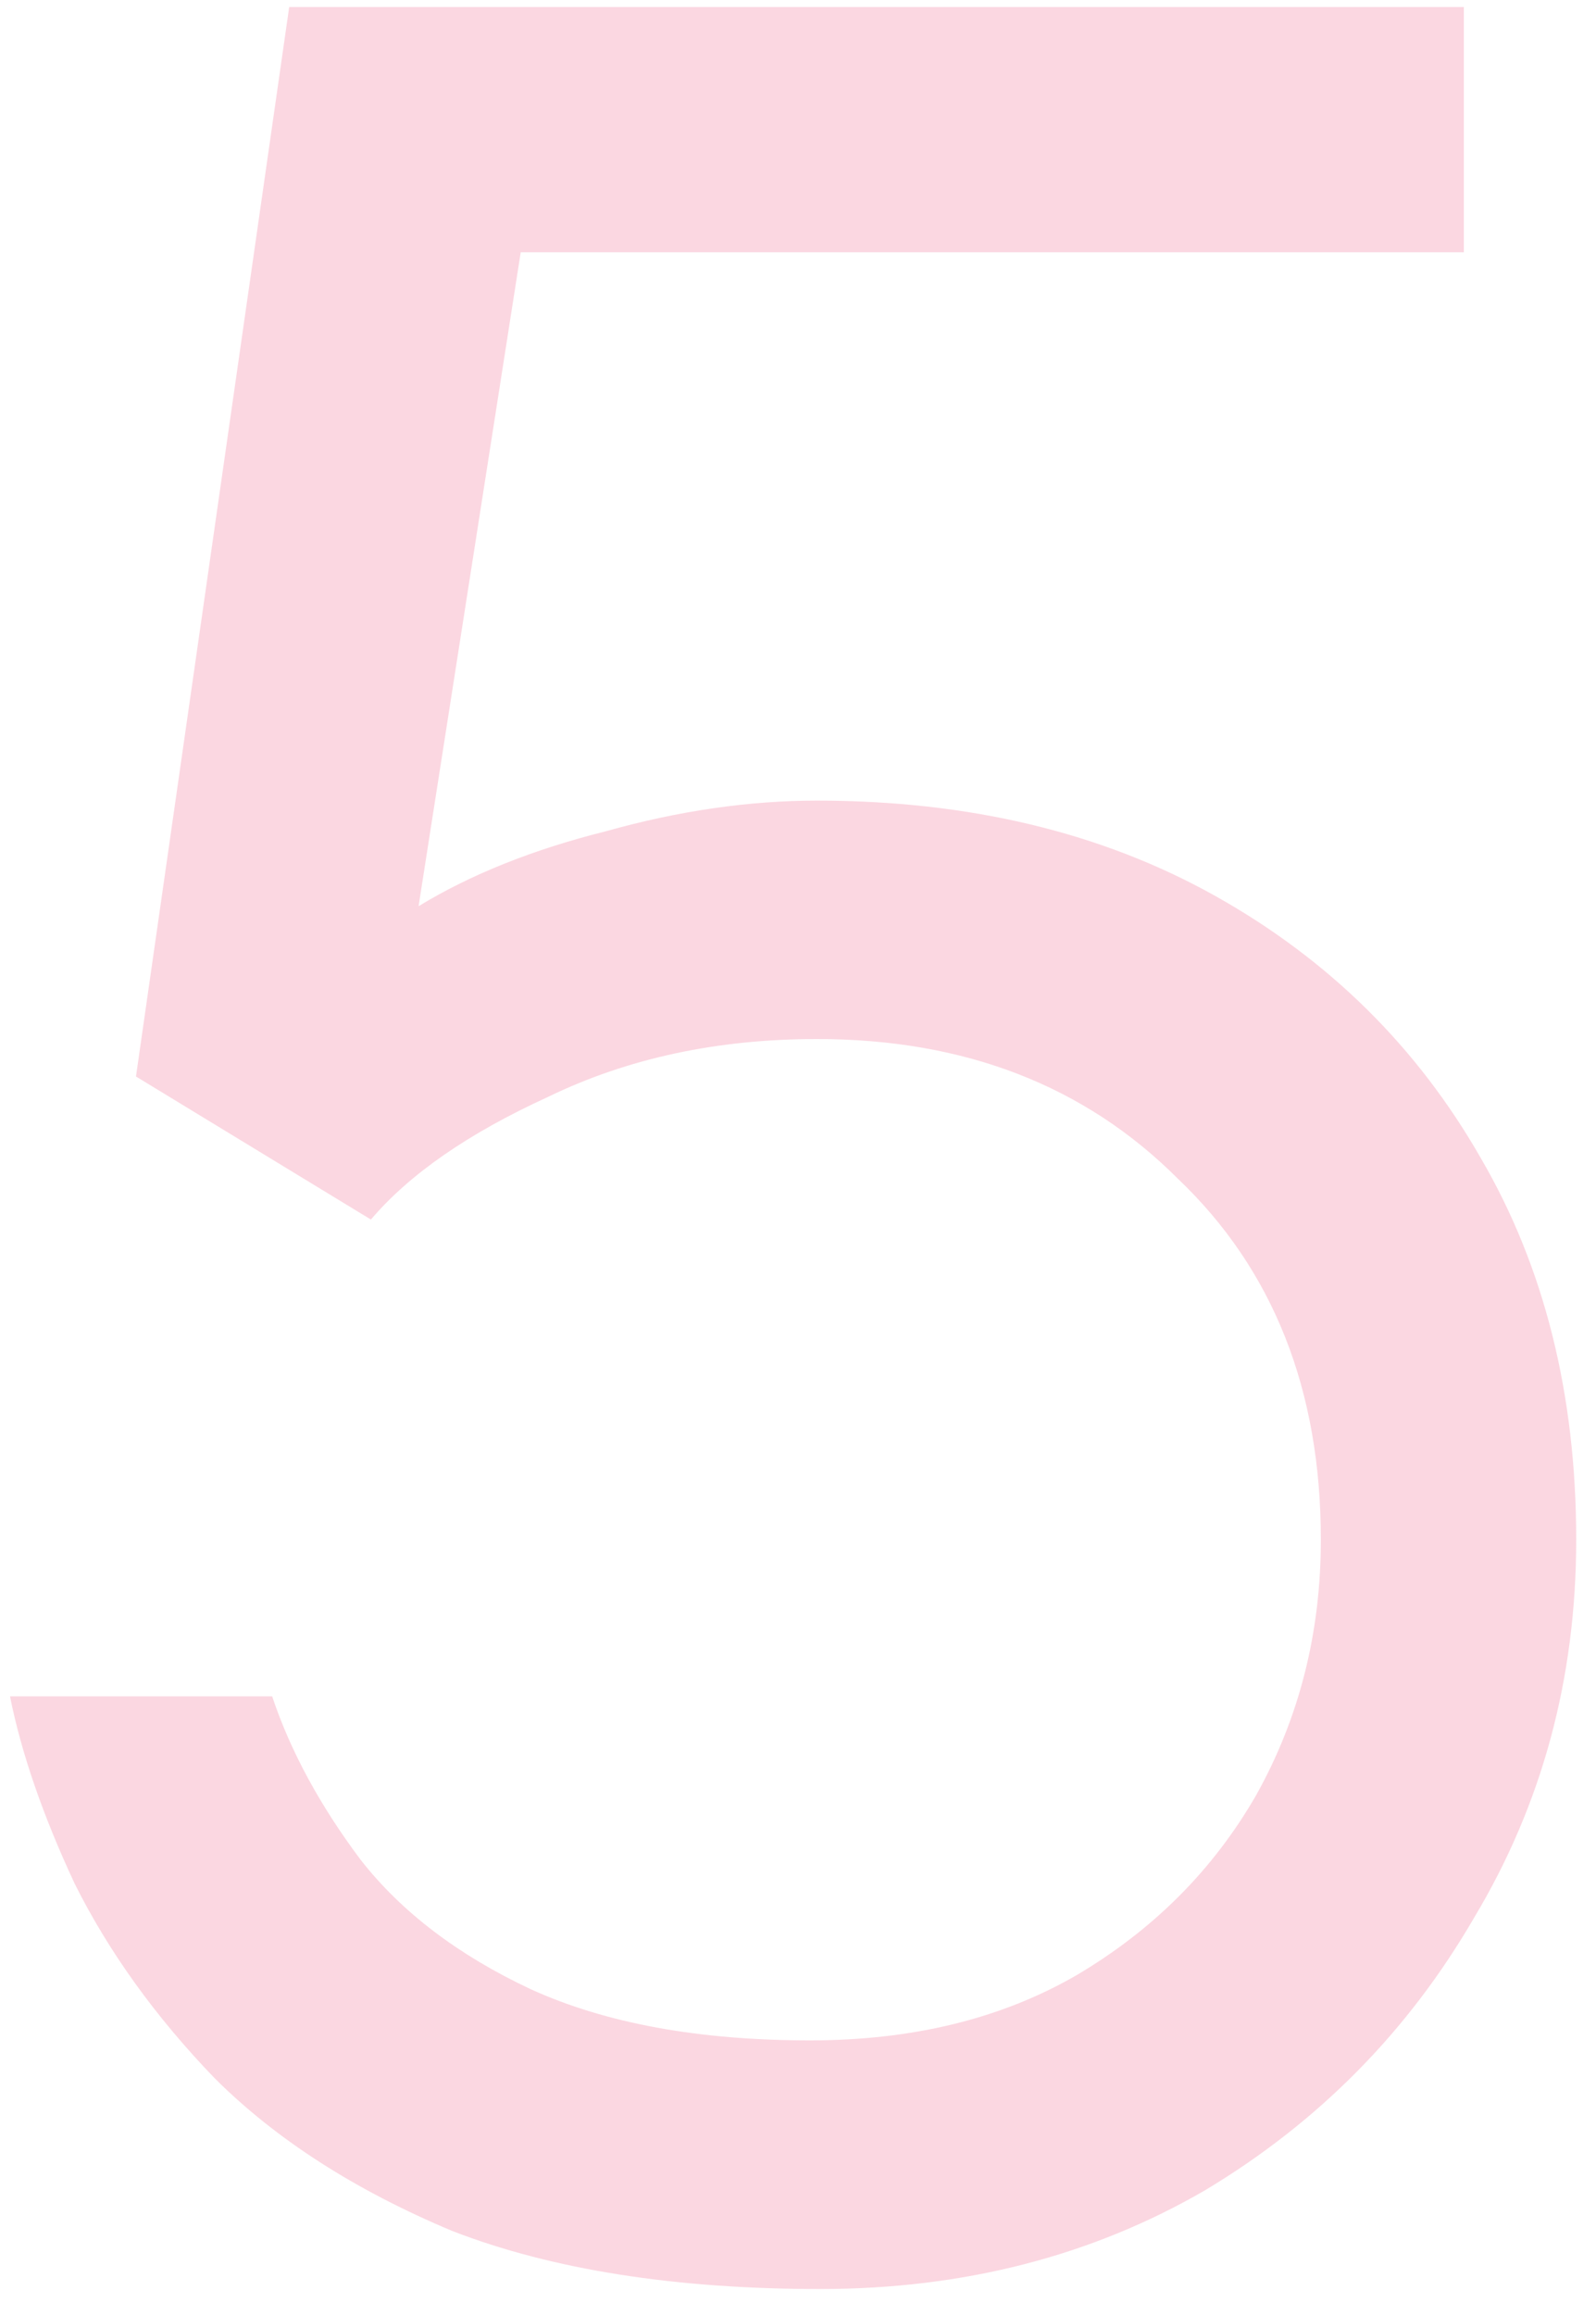<svg xmlns="http://www.w3.org/2000/svg" width="60" height="87" viewBox="0 0 60 87" fill="none"><path opacity="0.16" d="M30.84 86.024C25.379 86.024 20.771 85.299 17.016 83.848C13.347 82.312 10.36 80.392 8.056 78.088C5.837 75.784 4.088 73.352 2.808 70.792C1.613 68.232 0.803 65.885 0.376 63.752H10.232C10.915 65.8 12.024 67.848 13.56 69.896C15.096 71.859 17.229 73.48 19.96 74.76C22.776 76.04 26.275 76.68 30.456 76.68C34.296 76.68 37.624 75.869 40.44 74.248C43.341 72.541 45.603 70.28 47.224 67.464C48.845 64.563 49.656 61.363 49.656 57.864C49.656 52.232 47.864 47.709 44.28 44.296C40.781 40.797 36.259 39.048 30.712 39.048C26.957 39.048 23.587 39.773 20.6 41.224C17.613 42.589 15.395 44.125 13.944 45.832L5.112 40.456L10.872 0.264H55.032V9.48H19.576L15.736 34.056C17.699 32.861 20.045 31.923 22.776 31.24C25.507 30.472 28.152 30.088 30.712 30.088C36.429 30.088 41.421 31.283 45.688 33.672C49.955 36.061 53.283 39.347 55.672 43.528C58.061 47.624 59.256 52.403 59.256 57.864C59.256 63.069 57.976 67.805 55.416 72.072C52.941 76.339 49.571 79.752 45.304 82.312C41.037 84.787 36.216 86.024 30.84 86.024Z" fill="#E60041"></path></svg>